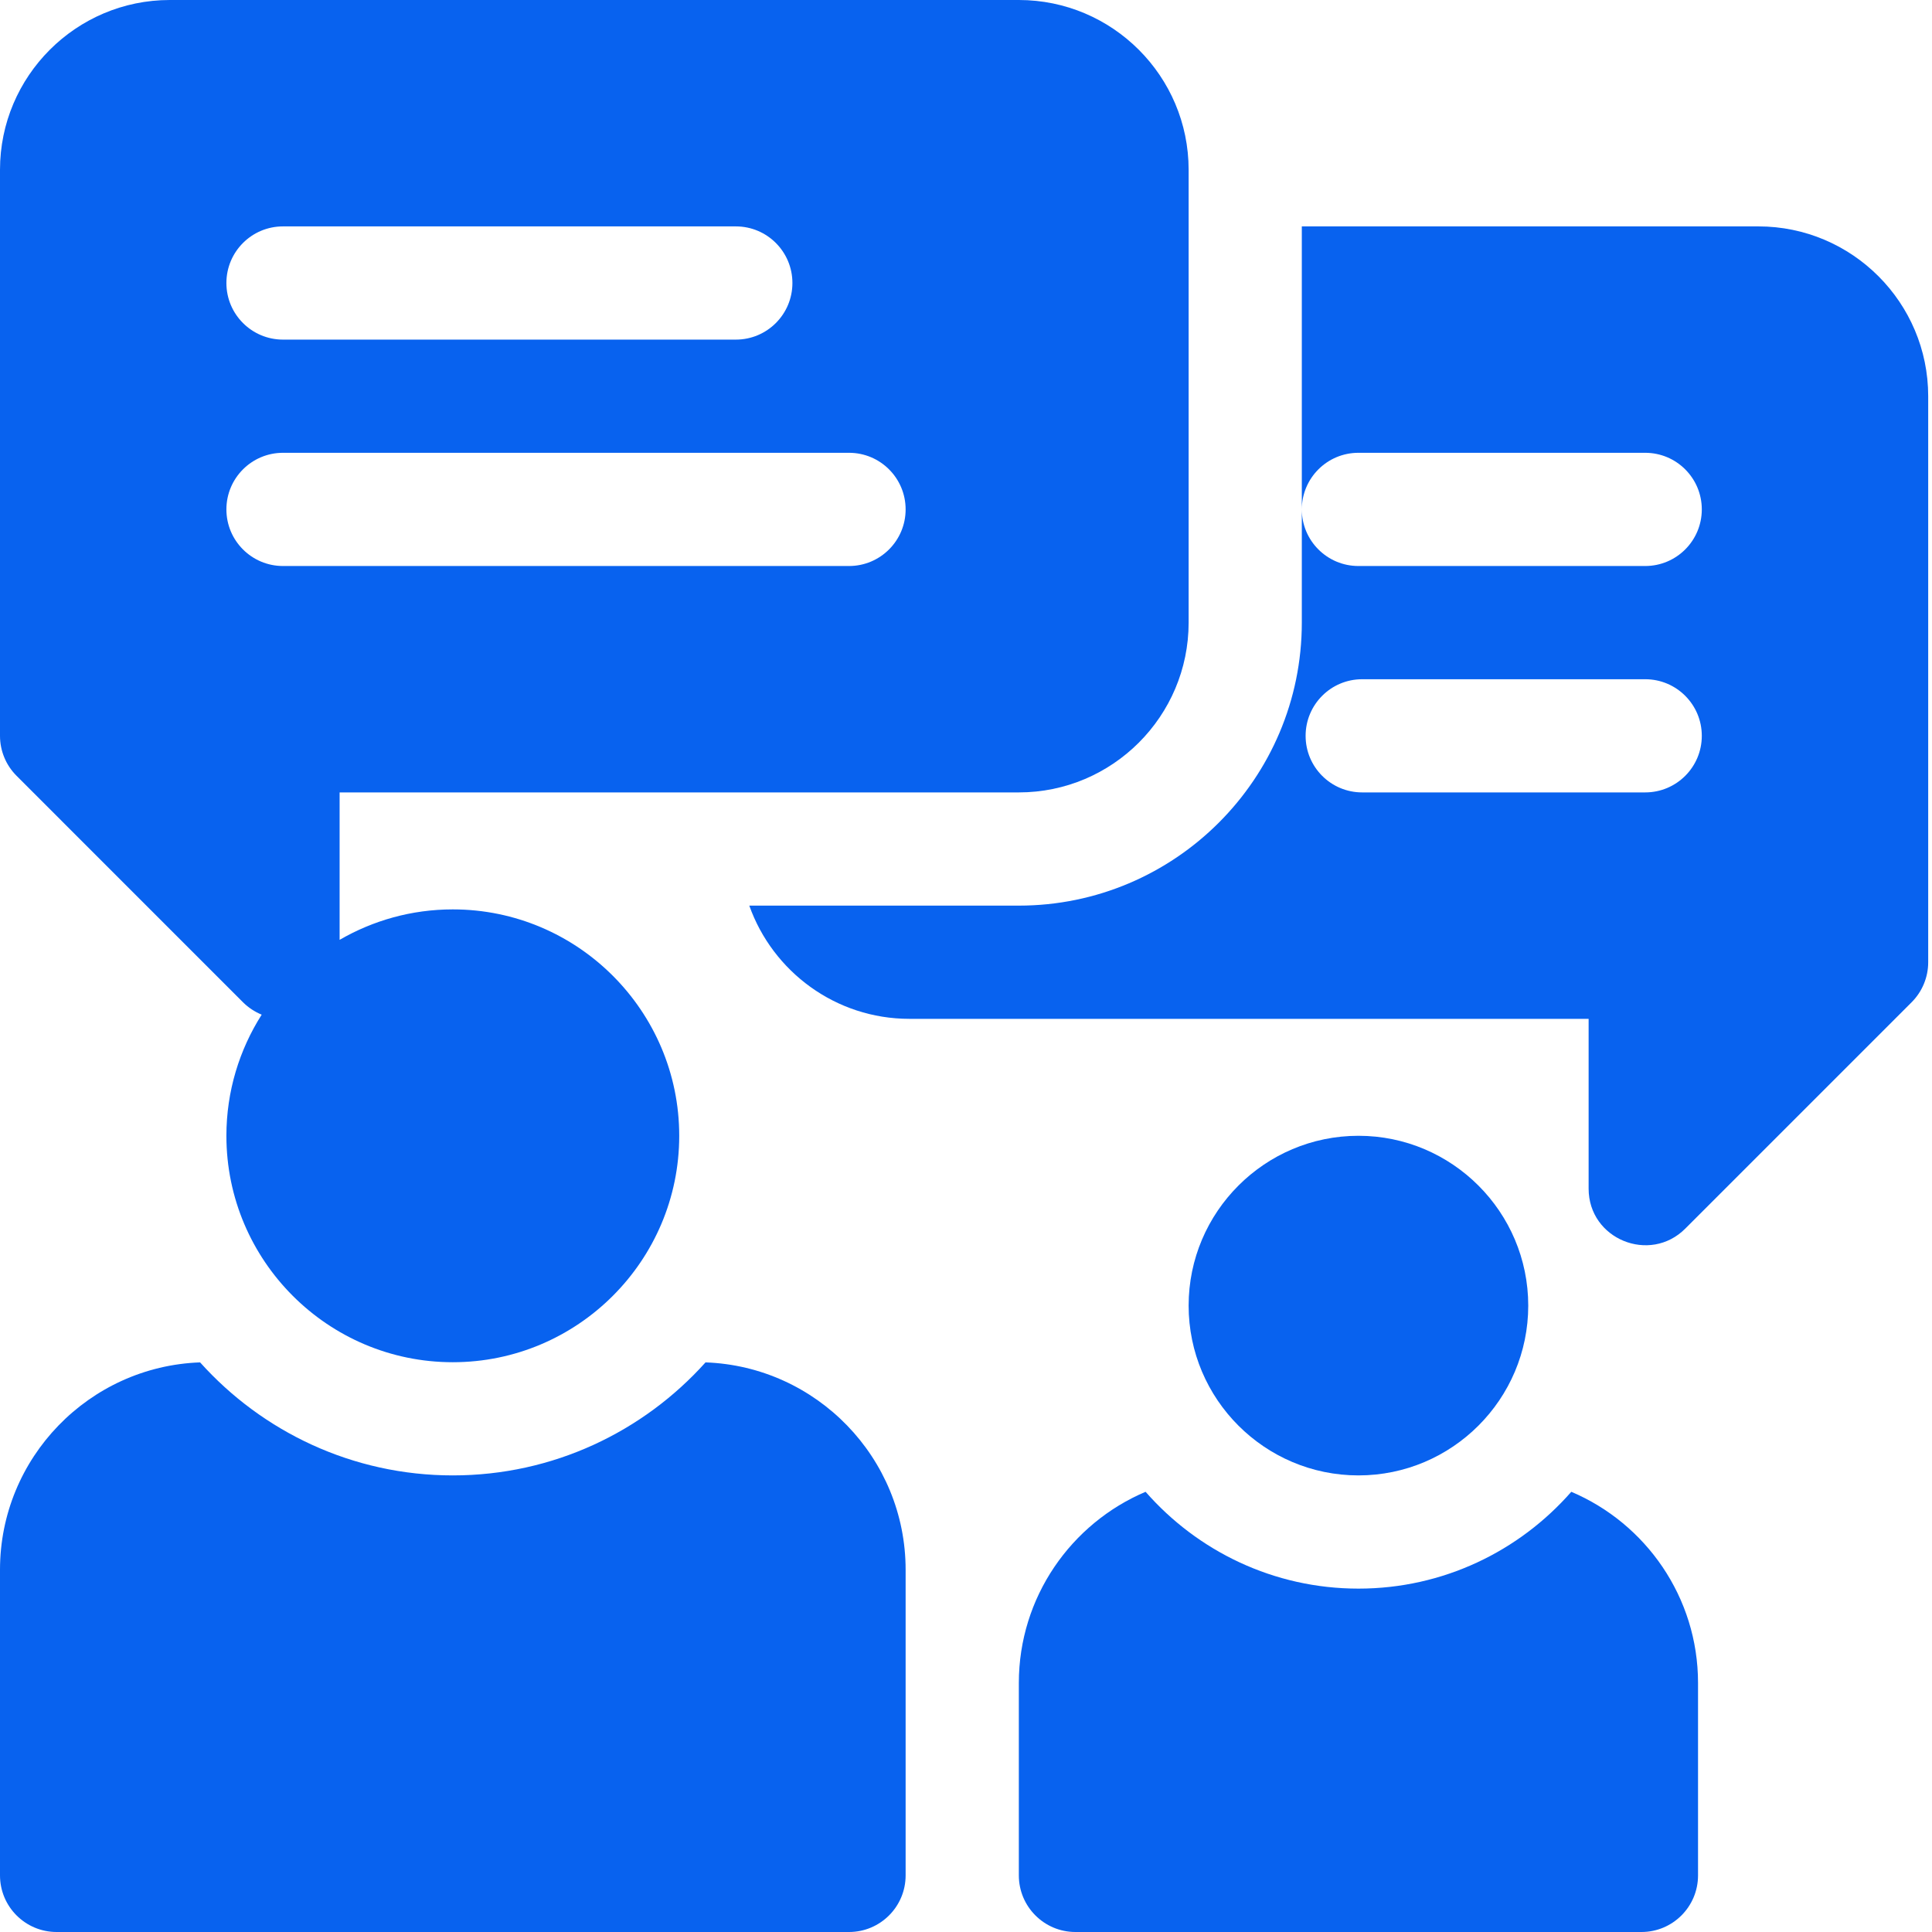<svg width="60" height="60" viewBox="0 0 60 60" fill="none" xmlns="http://www.w3.org/2000/svg">
<g clip-path="url(#clip0_433_122955)">
<path d="M21.911 42.31C19.979 44.463 17.176 45.82 14.062 45.82C10.949 45.82 8.146 44.463 6.214 42.31C2.767 42.433 0 45.274 0 48.75V58.242C0 59.213 0.787 60 1.758 60H26.367C27.338 60 28.125 59.213 28.125 58.242V48.75C28.125 45.274 25.358 42.433 21.911 42.31Z" fill="#0862EF"/>
<path d="M48.798 46.329C47.186 48.17 44.821 49.336 42.188 49.336C39.554 49.336 37.189 48.17 35.577 46.329C33.266 47.309 31.641 49.601 31.641 52.266V58.242C31.641 59.213 32.428 60 33.398 60H50.977C51.947 60 52.734 59.213 52.734 58.242V52.266C52.734 49.601 51.109 47.309 48.798 46.329Z" fill="#0862EF"/>
<path d="M47.461 40.547C47.461 37.639 45.095 35.273 42.188 35.273C39.28 35.273 36.914 37.639 36.914 40.547C36.914 43.455 39.28 45.82 42.188 45.82C45.095 45.82 47.461 43.455 47.461 40.547Z" fill="#0862EF"/>
<path d="M7.546 31.126C7.716 31.295 7.914 31.424 8.127 31.511C7.435 32.6 7.031 33.89 7.031 35.273C7.031 39.151 10.185 42.305 14.062 42.305C17.94 42.305 21.094 39.151 21.094 35.273C21.094 31.396 17.94 28.242 14.062 28.242C12.782 28.242 11.582 28.588 10.547 29.188V24.609H31.641C34.548 24.609 36.914 22.244 36.914 19.336V5.273C36.914 2.366 34.548 0 31.641 0H5.273C2.366 0 0 2.366 0 5.273V22.852C0 23.318 0.185 23.765 0.515 24.094L7.546 31.126ZM8.789 7.031H22.852C23.823 7.031 24.609 7.818 24.609 8.789C24.609 9.76 23.823 10.547 22.852 10.547H8.789C7.818 10.547 7.031 9.76 7.031 8.789C7.031 7.818 7.818 7.031 8.789 7.031ZM8.789 14.062H26.367C27.338 14.062 28.125 14.849 28.125 15.82C28.125 16.791 27.338 17.578 26.367 17.578H8.789C7.818 17.578 7.031 16.791 7.031 15.82C7.031 14.849 7.818 14.062 8.789 14.062Z" fill="#0862EF"/>
<path d="M54.609 7.031H40.429V15.82C40.429 14.849 41.216 14.062 42.187 14.062H51.093C52.064 14.062 52.851 14.849 52.851 15.82C52.851 16.791 52.064 17.578 51.093 17.578H42.187C41.216 17.578 40.429 16.791 40.429 15.82V19.336C40.429 24.182 36.487 28.125 31.64 28.125H23.27C23.997 30.171 25.95 31.641 28.242 31.641H49.336V36.914C49.336 38.486 51.239 39.255 52.336 38.157L59.367 31.126C59.697 30.796 59.882 30.349 59.882 29.883V12.305C59.882 9.397 57.517 7.031 54.609 7.031ZM51.093 24.609H42.304C41.333 24.609 40.547 23.823 40.547 22.852C40.547 21.881 41.333 21.094 42.304 21.094H51.093C52.064 21.094 52.851 21.881 52.851 22.852C52.851 23.823 52.064 24.609 51.093 24.609Z" fill="#0862EF"/>
</g>
<defs>
<clipPath id="clip0_433_122955">
<rect width="60" height="60" fill="white"/>
</clipPath>
</defs>
</svg>
